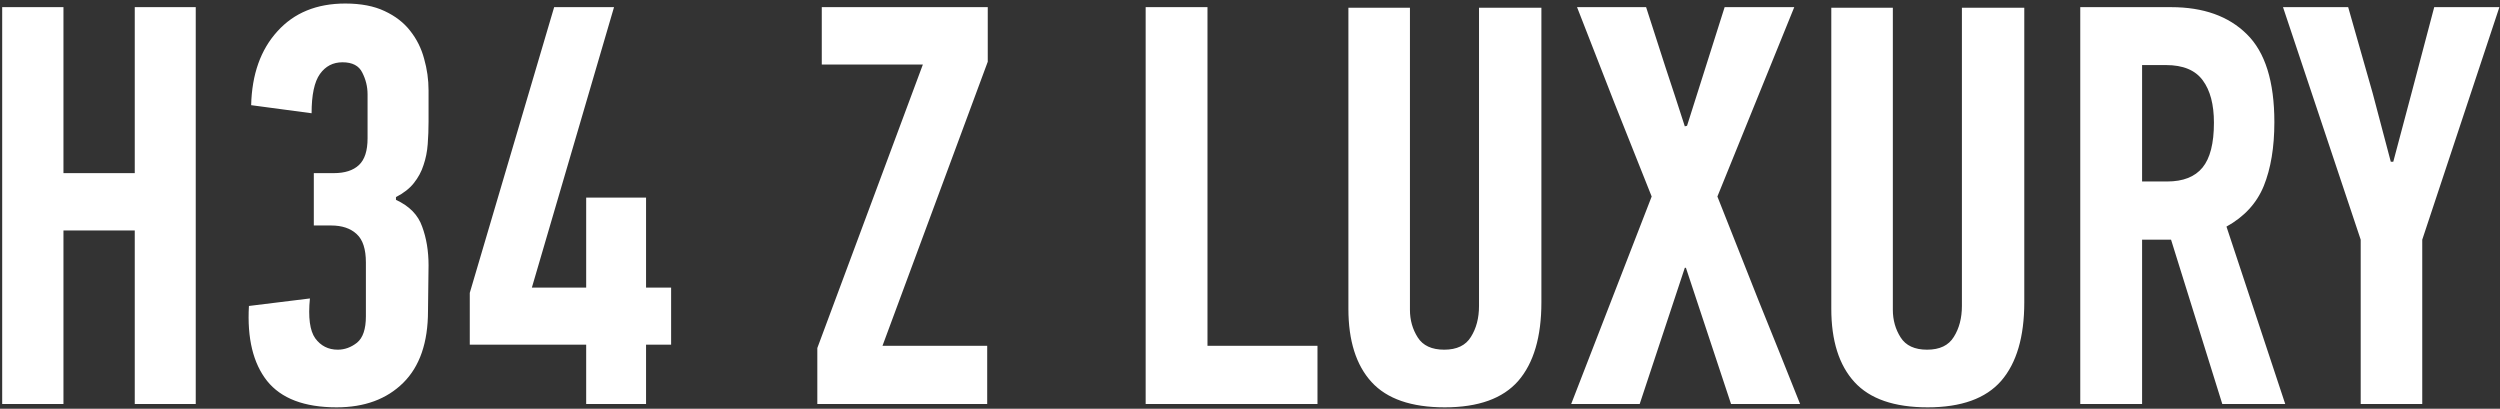 <?xml version="1.0" encoding="UTF-8"?> <svg xmlns="http://www.w3.org/2000/svg" width="526" height="86" viewBox="0 0 526 86" fill="none"><rect x="0" y="0" width="526" height="86" fill="#333333" stroke="none"/><path d="M0.461 85V1.504H13.352V36.426H28.352V1.504H41.184V85H28.352V48.496H13.352V85H0.461ZM52.375 64.375L65.207 62.793C64.816 66.777 65.188 69.57 66.32 71.172C67.492 72.773 69.074 73.574 71.066 73.574C72.512 73.574 73.859 73.086 75.109 72.109C76.359 71.094 76.984 69.238 76.984 66.543V55.234C76.984 52.422 76.34 50.43 75.051 49.258C73.762 48.047 71.965 47.441 69.66 47.441H66.027V36.426H70.246C72.551 36.426 74.309 35.859 75.519 34.727C76.731 33.594 77.336 31.719 77.336 29.102V19.844C77.336 18.242 76.965 16.719 76.223 15.273C75.519 13.828 74.133 13.105 72.062 13.105C70.07 13.105 68.488 13.926 67.316 15.566C66.144 17.207 65.559 19.961 65.559 23.828L52.844 22.129C53 15.645 54.836 10.469 58.352 6.602C61.867 2.695 66.633 0.742 72.648 0.742C75.93 0.742 78.684 1.27 80.91 2.324C83.176 3.379 84.973 4.766 86.301 6.484C87.668 8.203 88.644 10.156 89.231 12.344C89.856 14.531 90.168 16.758 90.168 19.023V25.586C90.168 27.188 90.109 28.77 89.992 30.332C89.875 31.895 89.582 33.359 89.113 34.727C88.684 36.094 88 37.363 87.062 38.535C86.164 39.668 84.914 40.645 83.312 41.465V42.051C86.125 43.34 87.961 45.215 88.82 47.676C89.719 50.098 90.168 52.812 90.168 55.82L90.051 65.43C90.051 72.07 88.312 77.109 84.836 80.547C81.359 83.984 76.691 85.703 70.832 85.703C64.035 85.703 59.152 83.848 56.184 80.137C53.254 76.426 51.984 71.172 52.375 64.375ZM98.84 72.519V61.621L116.594 1.504H129.191L111.906 60.508H123.332V41.582H135.93V60.508H141.203V72.519H135.93V85H123.332V72.519H98.84ZM171.965 85V73.223L194.172 13.574H172.902V1.504H207.824V12.988L185.676 72.754H207.707V85H171.965ZM241.047 85V1.504H254.055V72.754H277.199V85H241.047ZM283.703 64.961V1.621H296.652V65.195C296.652 67.344 297.199 69.277 298.293 70.996C299.387 72.715 301.242 73.574 303.859 73.574C306.516 73.574 308.391 72.676 309.484 70.879C310.617 69.082 311.184 66.914 311.184 64.375V1.621H324.309V63.613C324.309 70.879 322.688 76.387 319.445 80.137C316.203 83.848 311.047 85.703 303.977 85.703C296.945 85.703 291.809 83.926 288.566 80.371C285.324 76.816 283.703 71.68 283.703 64.961ZM330.578 85L347.512 41.348C344.855 34.707 342.219 28.086 339.602 21.484C337.023 14.883 334.426 8.223 331.809 1.504H346.34C347.707 5.762 349.055 9.941 350.383 14.043C351.75 18.145 353.117 22.324 354.484 26.582L354.953 26.465L362.863 1.504H377.512L361.34 41.348C364.23 48.691 367.121 55.996 370.012 63.262C372.941 70.488 375.852 77.734 378.742 85H364.211L354.719 56.348H354.484L344.992 85H330.578ZM385.305 64.961V1.621H398.254V65.195C398.254 67.344 398.801 69.277 399.895 70.996C400.988 72.715 402.844 73.574 405.461 73.574C408.117 73.574 409.992 72.676 411.086 70.879C412.219 69.082 412.785 66.914 412.785 64.375V1.621H425.91V63.613C425.91 70.879 424.289 76.387 421.047 80.137C417.805 83.848 412.648 85.703 405.578 85.703C398.547 85.703 393.41 83.926 390.168 80.371C386.926 76.816 385.305 71.68 385.305 64.961ZM437.688 85V1.504H456.789C463.586 1.504 468.898 3.398 472.727 7.188C476.594 10.977 478.527 17.148 478.527 25.703C478.527 30.977 477.785 35.449 476.301 39.121C474.816 42.754 472.199 45.605 468.449 47.676L480.812 85H467.57L456.789 50.43H450.695V85H437.688ZM450.695 38.184H455.969C459.328 38.184 461.809 37.207 463.41 35.254C465.012 33.301 465.812 30.156 465.812 25.82C465.812 21.992 465.031 19.023 463.469 16.914C461.906 14.766 459.328 13.691 455.734 13.691H450.695V38.184ZM480.344 1.504H494.055L499.211 19.609L503.02 34.023H503.547L507.473 19.258L512.16 1.504H525.871L509.641 50.43V85H496.691V50.43L480.344 1.504Z" fill="white"></path></svg> 